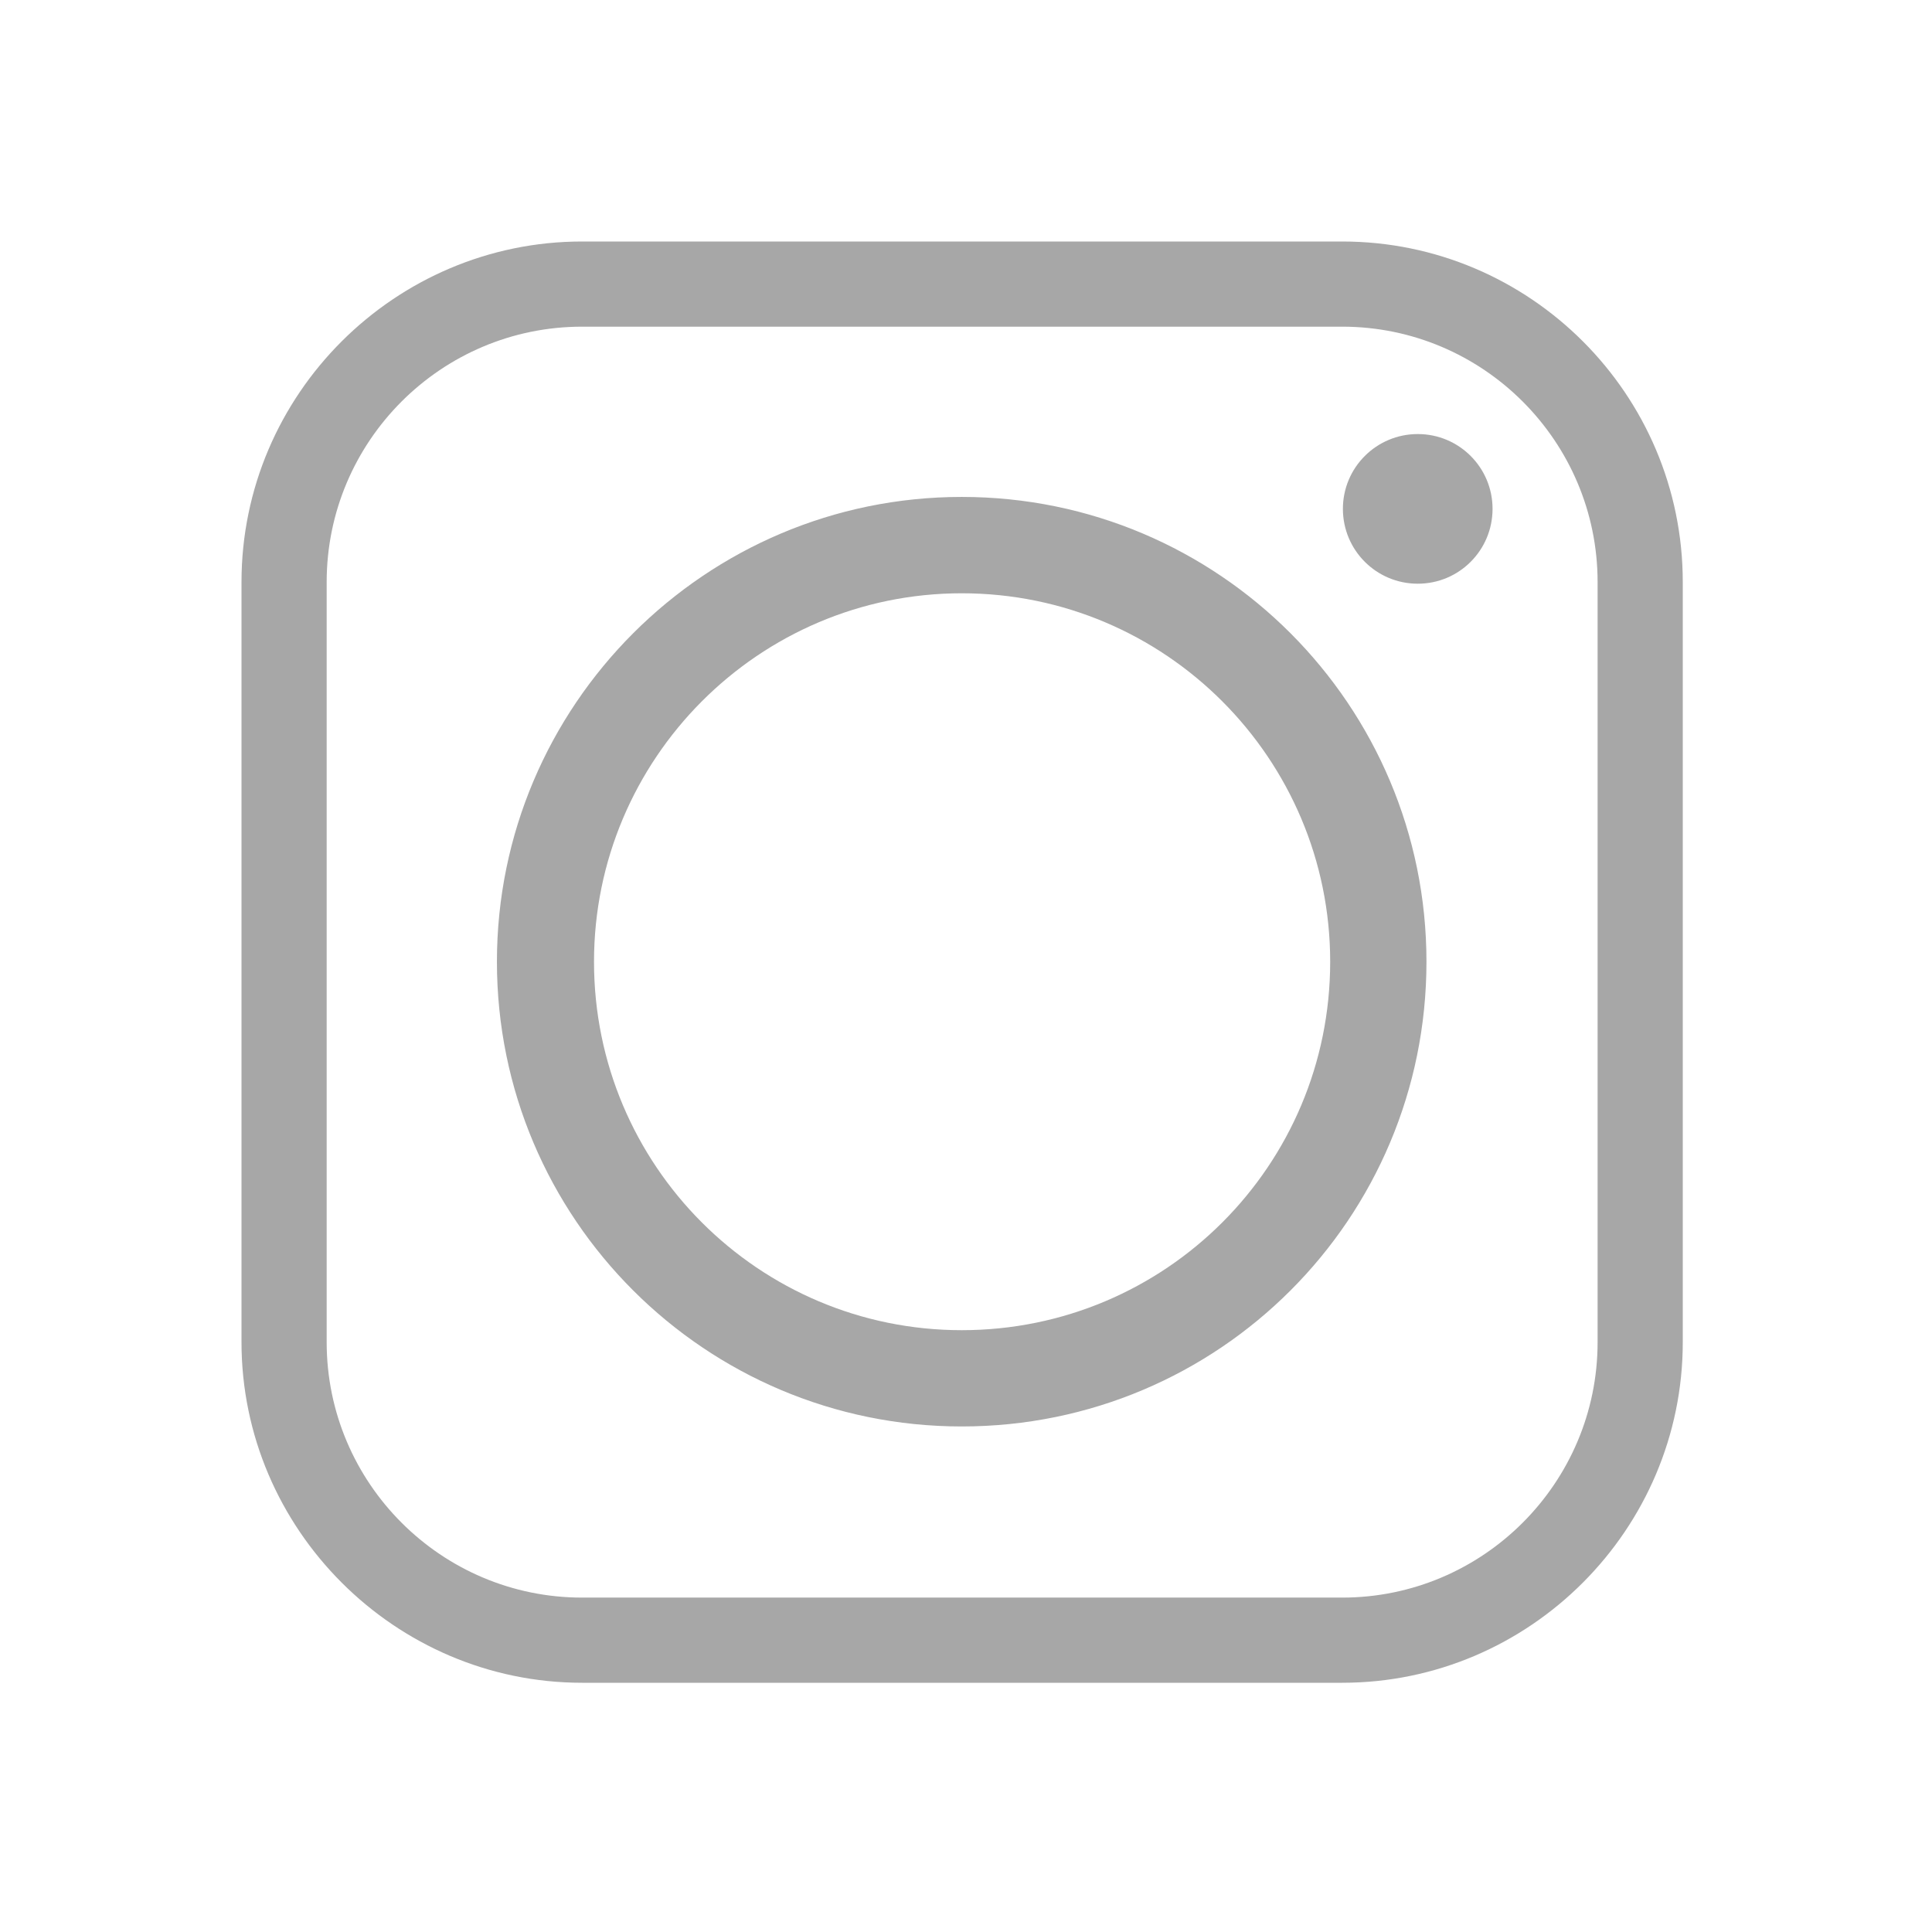 <?xml version="1.0" encoding="UTF-8"?>
<svg width="24px" height="24px" viewBox="0 0 24 24" version="1.1" xmlns="http://www.w3.org/2000/svg" xmlns:xlink="http://www.w3.org/1999/xlink">
    <!-- Generator: Sketch 55.2 (78181) - https://sketchapp.com -->
    <title>icons/social/instagram</title>
    <desc>Created with Sketch.</desc>
    <g id="icons/social/instagram" stroke="none" stroke-width="1" fill="none" fill-rule="evenodd">
        <path d="M17.72,11.947 C17.72,8.763 15.14,6.173 11.947,6.173 C8.763,6.173 6.173,8.763 6.173,11.947 C6.173,15.14 8.763,17.72 11.947,17.72 C15.14,17.72 17.72,15.14 17.72,11.947 M17.612,5.392 C17.098,5.392 16.682,5.808 16.682,6.321 C16.682,6.836 17.098,7.251 17.612,7.251 C18.126,7.251 18.541,6.836 18.541,6.321 C18.541,5.808 18.126,5.392 17.612,5.392 M7.231,4.058 L16.673,4.058 C18.423,4.058 19.846,5.481 19.846,7.231 L19.846,16.673 C19.846,18.422 18.423,19.846 16.673,19.846 L7.231,19.846 C5.481,19.846 4.058,18.422 4.058,16.673 L4.058,7.231 C4.058,5.481 5.481,4.058 7.231,4.058 M16.673,3 L7.231,3 C4.908,3 3,4.898 3,7.231 L3,16.673 C3,18.996 4.908,20.904 7.231,20.904 L16.673,20.904 C19.006,20.904 20.904,18.996 20.904,16.673 L20.904,7.231 C20.904,4.898 19.006,3 16.673,3 M7.379,11.947 C7.379,9.426 9.426,7.37 11.947,7.37 C14.478,7.37 16.524,9.426 16.524,11.947 C16.524,14.478 14.478,16.524 11.947,16.524 C9.426,16.524 7.379,14.478 7.379,11.947" fill="#A7A7A7"></path>
    </g>
</svg>